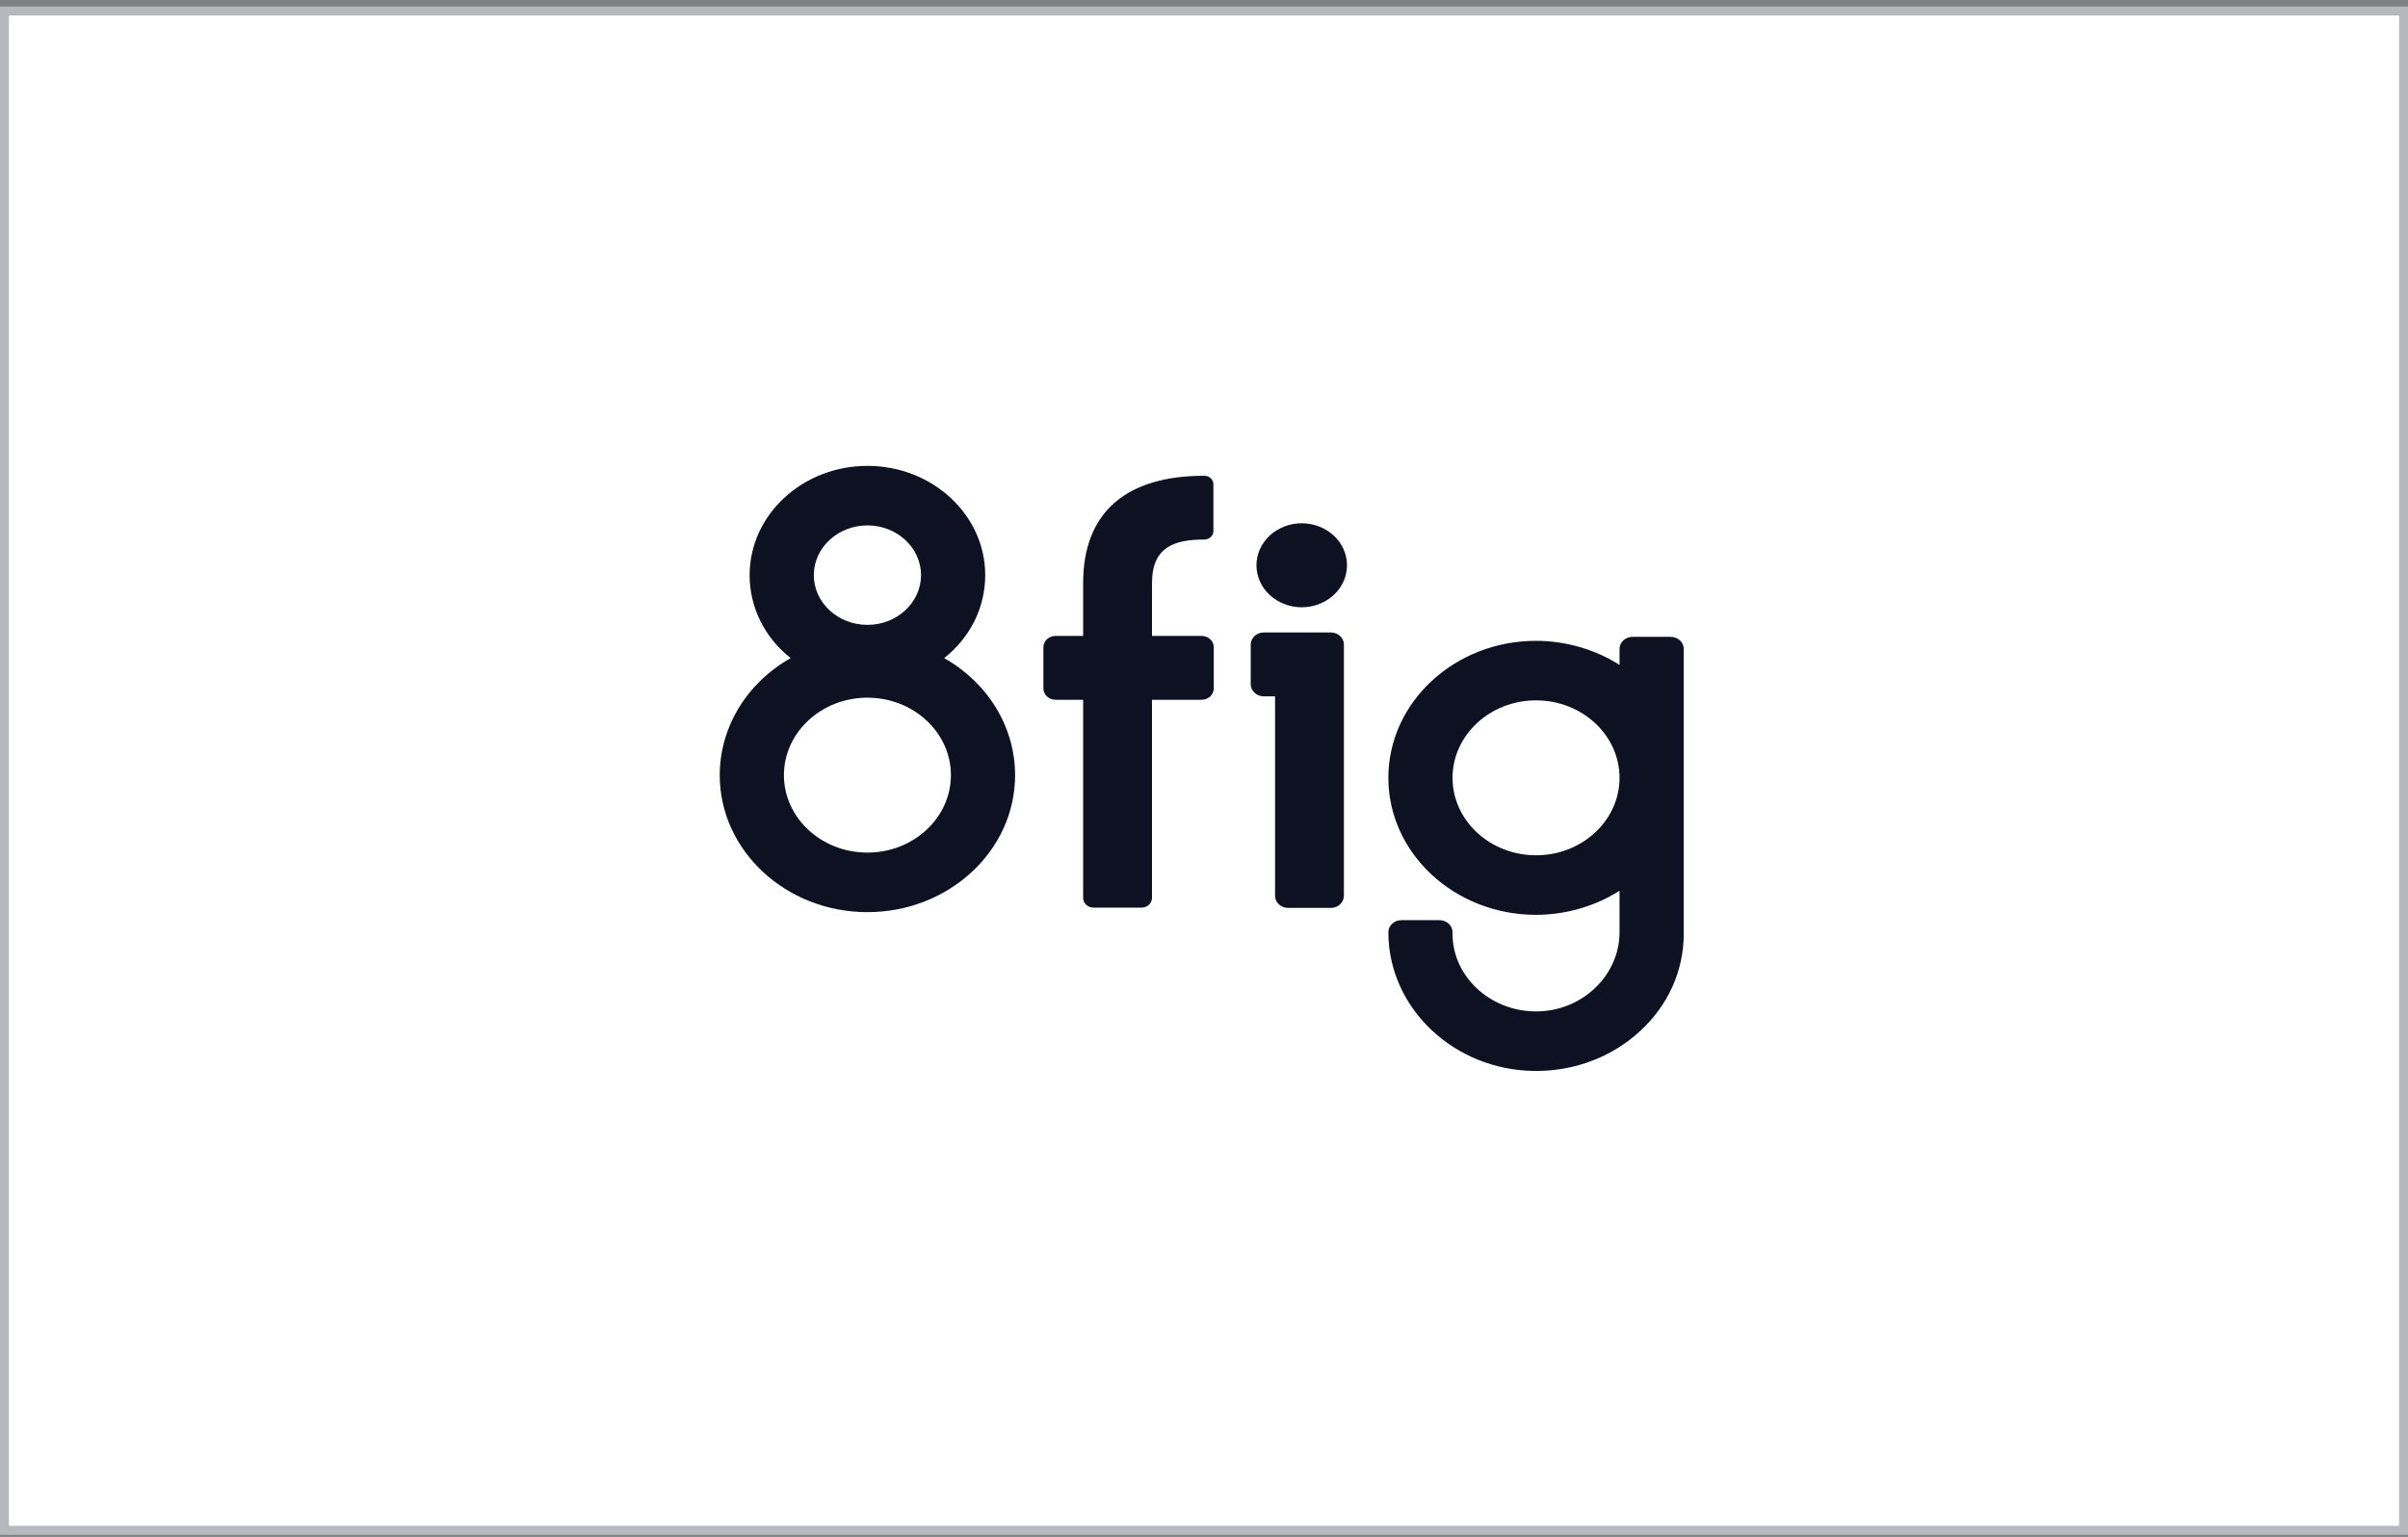 <?xml version="1.0" encoding="UTF-8"?>
<svg xmlns="http://www.w3.org/2000/svg" width="271" height="173" viewBox="0 0 271 173" fill="none">
  <rect x="0" y="0" width="271" height="173" fill="#808080" stroke="none"/>
  <rect y="0.747" width="271" height="172" fill="white"></rect>
  <rect x="0.5" y="1.247" width="270" height="171" stroke="#0E1122" stroke-opacity="0.3"></rect>
  <path d="M149.778 71.191H142.224C141.416 71.191 140.758 71.802 140.758 72.552V77.02C140.758 77.771 141.416 78.381 142.224 78.381H143.497V100.834C143.497 101.584 144.155 102.195 144.963 102.195H149.778C150.587 102.195 151.245 101.584 151.245 100.834V72.552C151.245 71.802 150.587 71.191 149.778 71.191Z" fill="#0E1122"></path>
  <path d="M81 87.251C81 95.754 88.456 102.672 97.621 102.672C106.785 102.672 114.241 95.754 114.241 87.251C114.241 81.865 111.196 76.863 106.257 74.076C109.201 71.751 110.878 68.376 110.878 64.737C110.878 57.955 104.931 52.438 97.621 52.438C90.31 52.438 84.364 57.955 84.364 64.737C84.364 68.376 86.041 71.75 88.984 74.076C84.045 76.863 81 81.865 81 87.251ZM97.621 70.336C94.294 70.336 91.588 67.825 91.588 64.738C91.588 61.651 94.294 59.14 97.621 59.14C100.947 59.14 103.654 61.651 103.654 64.738C103.654 67.825 100.947 70.336 97.621 70.336ZM88.224 87.251C88.224 82.444 92.439 78.532 97.621 78.532C102.802 78.532 107.018 82.444 107.018 87.251C107.018 92.059 102.802 95.969 97.621 95.969C92.44 95.97 88.224 92.059 88.224 87.251Z" fill="#0E1122"></path>
  <path d="M188.023 71.683H183.732C182.923 71.683 182.265 72.293 182.265 73.043V74.84C179.5 73.089 176.192 72.132 172.868 72.132C163.704 72.132 156.248 79.05 156.248 87.553C156.248 96.056 163.704 102.974 172.868 102.974C176.191 102.974 179.499 102.016 182.265 100.266V104.965C182.265 107.342 181.211 109.667 179.372 111.344C177.561 112.996 175.192 113.887 172.705 113.844C167.613 113.763 163.471 109.852 163.471 105.127V104.934C163.471 104.184 162.813 103.574 162.005 103.574H157.714C156.906 103.574 156.248 104.184 156.248 104.934C156.248 113.462 163.63 120.465 172.705 120.547C172.76 120.548 172.815 120.548 172.87 120.548C177.273 120.548 181.419 118.964 184.558 116.079C187.738 113.157 189.49 109.268 189.49 105.127V73.043C189.489 72.293 188.832 71.683 188.023 71.683ZM182.265 87.553C182.265 92.361 178.05 96.271 172.868 96.271C167.687 96.271 163.471 92.36 163.471 87.553C163.471 82.746 167.687 78.834 172.868 78.834C178.05 78.834 182.265 82.746 182.265 87.553Z" fill="#0E1122"></path>
  <path d="M148.449 67.995C151.048 66.996 152.283 64.231 151.206 61.819C150.129 59.407 147.149 58.262 144.55 59.261C141.95 60.26 140.716 63.025 141.792 65.437C142.869 67.849 145.849 68.994 148.449 67.995Z" fill="#0E1122"></path>
  <path d="M129.648 65.632C129.648 61.566 132.166 60.732 135.529 60.732C136.098 60.732 136.558 60.305 136.558 59.777V54.508C136.558 53.98 136.098 53.553 135.529 53.553C126.664 53.553 121.899 57.729 121.899 65.632L121.899 71.578H118.8C118.041 71.578 117.425 72.149 117.425 72.853V77.492C117.425 78.197 118.041 78.768 118.8 78.768H121.899V101.074C121.899 101.675 122.424 102.163 123.072 102.163H128.473C129.121 102.163 129.647 101.675 129.647 101.074V78.768H135.224C135.983 78.768 136.599 78.197 136.599 77.492V72.853C136.599 72.149 135.983 71.578 135.224 71.578H129.647L129.648 65.632Z" fill="#0E1122"></path>
</svg>
